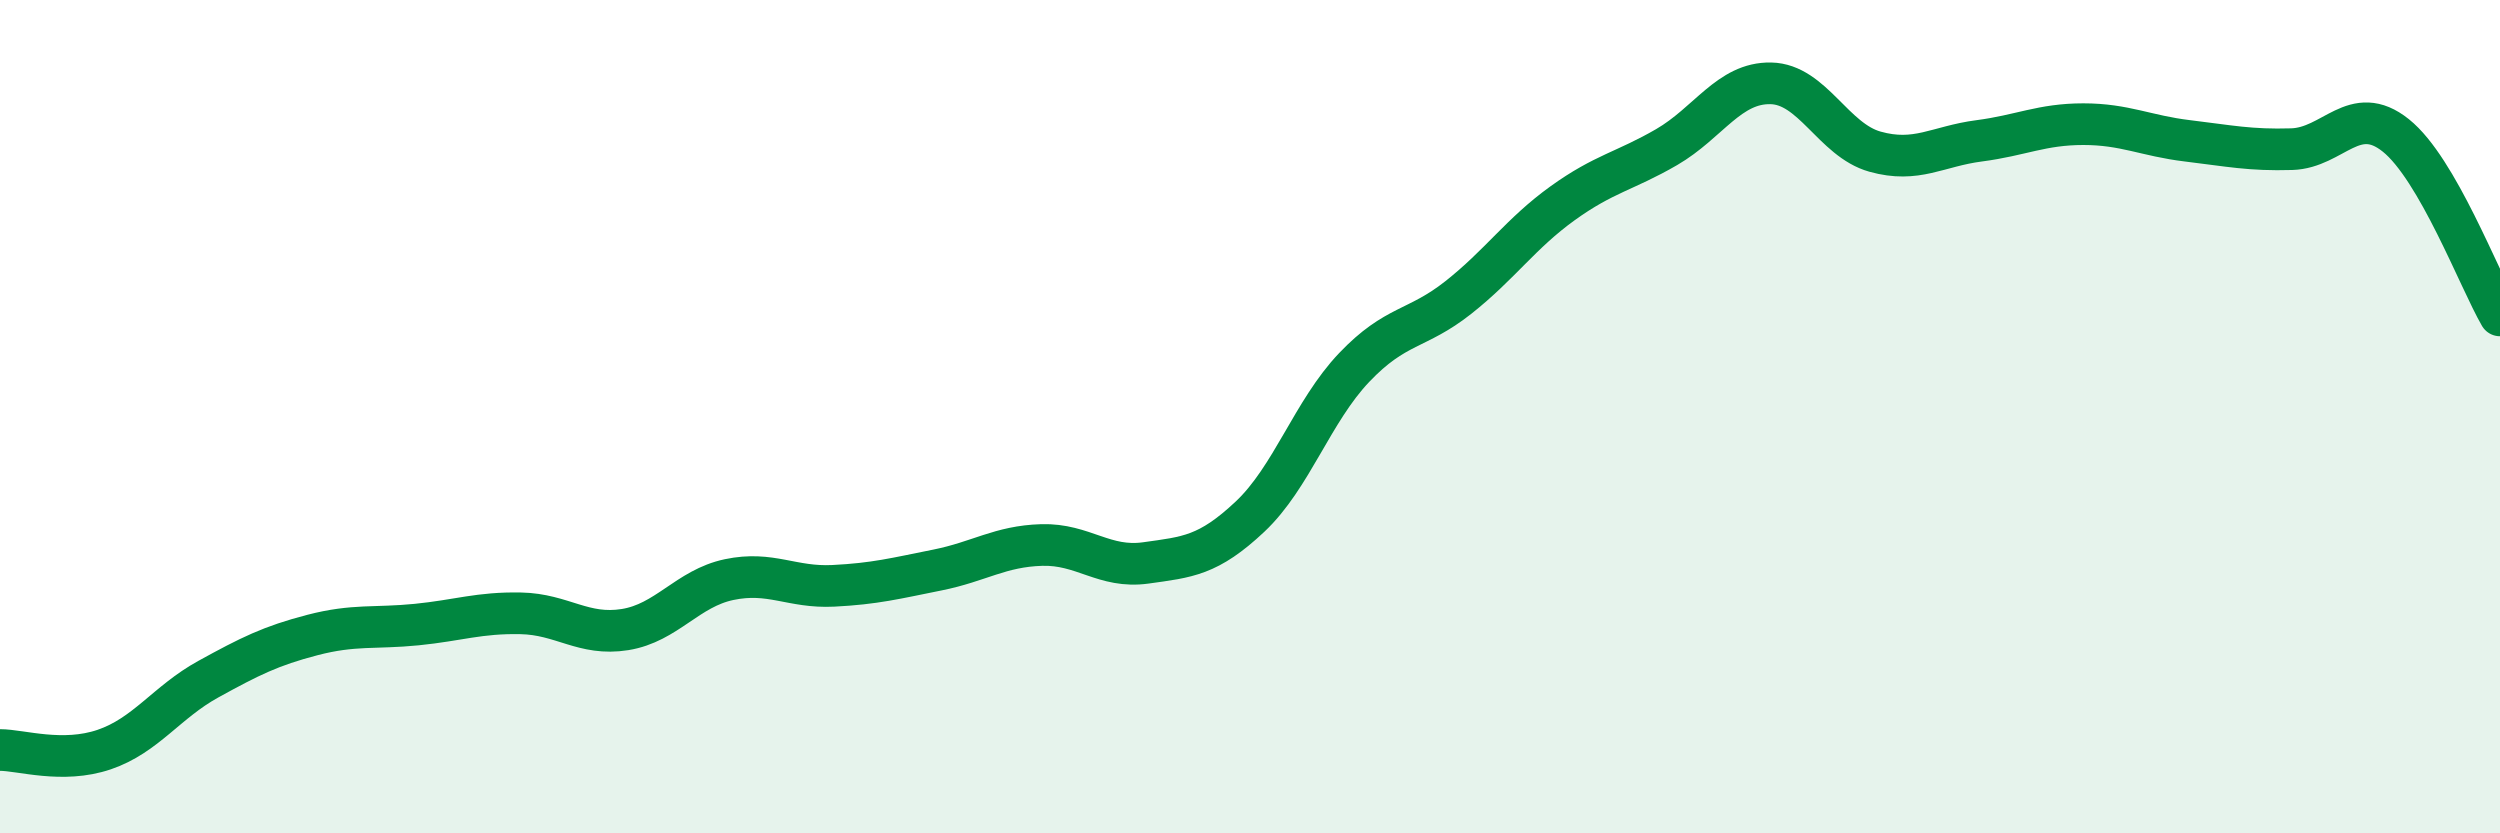 
    <svg width="60" height="20" viewBox="0 0 60 20" xmlns="http://www.w3.org/2000/svg">
      <path
        d="M 0,18 C 0.5,18 1.5,18.33 2.5,17.99 C 3.5,17.65 4,16.85 5,16.3 C 6,15.75 6.5,15.5 7.5,15.24 C 8.5,14.98 9,15.09 10,14.99 C 11,14.89 11.5,14.7 12.5,14.72 C 13.5,14.74 14,15.27 15,15.11 C 16,14.95 16.5,14.12 17.5,13.91 C 18.5,13.7 19,14.11 20,14.06 C 21,14.01 21.5,13.88 22.5,13.68 C 23.5,13.48 24,13.11 25,13.08 C 26,13.05 26.5,13.65 27.5,13.51 C 28.5,13.37 29,13.34 30,12.4 C 31,11.46 31.5,9.87 32.5,8.82 C 33.5,7.77 34,7.93 35,7.14 C 36,6.35 36.5,5.6 37.5,4.88 C 38.5,4.16 39,4.11 40,3.53 C 41,2.95 41.5,1.98 42.5,2 C 43.5,2.02 44,3.36 45,3.64 C 46,3.92 46.5,3.51 47.5,3.38 C 48.5,3.25 49,2.98 50,2.98 C 51,2.98 51.5,3.26 52.5,3.38 C 53.5,3.5 54,3.61 55,3.58 C 56,3.55 56.5,2.45 57.5,3.25 C 58.5,4.05 59.5,6.71 60,7.57L60 20L0 20Z"
        fill="#008740"
        opacity="0.1"
        stroke-linecap="round"
        stroke-linejoin="round"
      />
      <path
        d="M 0,18 C 0.5,18 1.5,18.33 2.5,17.99 C 3.5,17.65 4,16.85 5,16.3 C 6,15.75 6.5,15.5 7.5,15.24 C 8.5,14.98 9,15.09 10,14.99 C 11,14.89 11.5,14.7 12.5,14.72 C 13.5,14.74 14,15.27 15,15.11 C 16,14.95 16.5,14.12 17.5,13.91 C 18.5,13.7 19,14.11 20,14.06 C 21,14.01 21.5,13.88 22.5,13.68 C 23.5,13.48 24,13.11 25,13.08 C 26,13.05 26.5,13.65 27.5,13.51 C 28.5,13.37 29,13.34 30,12.4 C 31,11.46 31.5,9.87 32.5,8.82 C 33.5,7.77 34,7.93 35,7.14 C 36,6.35 36.5,5.6 37.5,4.88 C 38.5,4.16 39,4.11 40,3.53 C 41,2.95 41.5,1.98 42.5,2 C 43.5,2.02 44,3.36 45,3.64 C 46,3.92 46.5,3.51 47.5,3.38 C 48.5,3.25 49,2.98 50,2.98 C 51,2.98 51.5,3.26 52.5,3.38 C 53.5,3.5 54,3.61 55,3.58 C 56,3.55 56.5,2.45 57.5,3.25 C 58.5,4.05 59.5,6.71 60,7.57"
        stroke="#008740"
        stroke-width="1"
        fill="none"
        stroke-linecap="round"
        stroke-linejoin="round"
      />
    </svg>
  